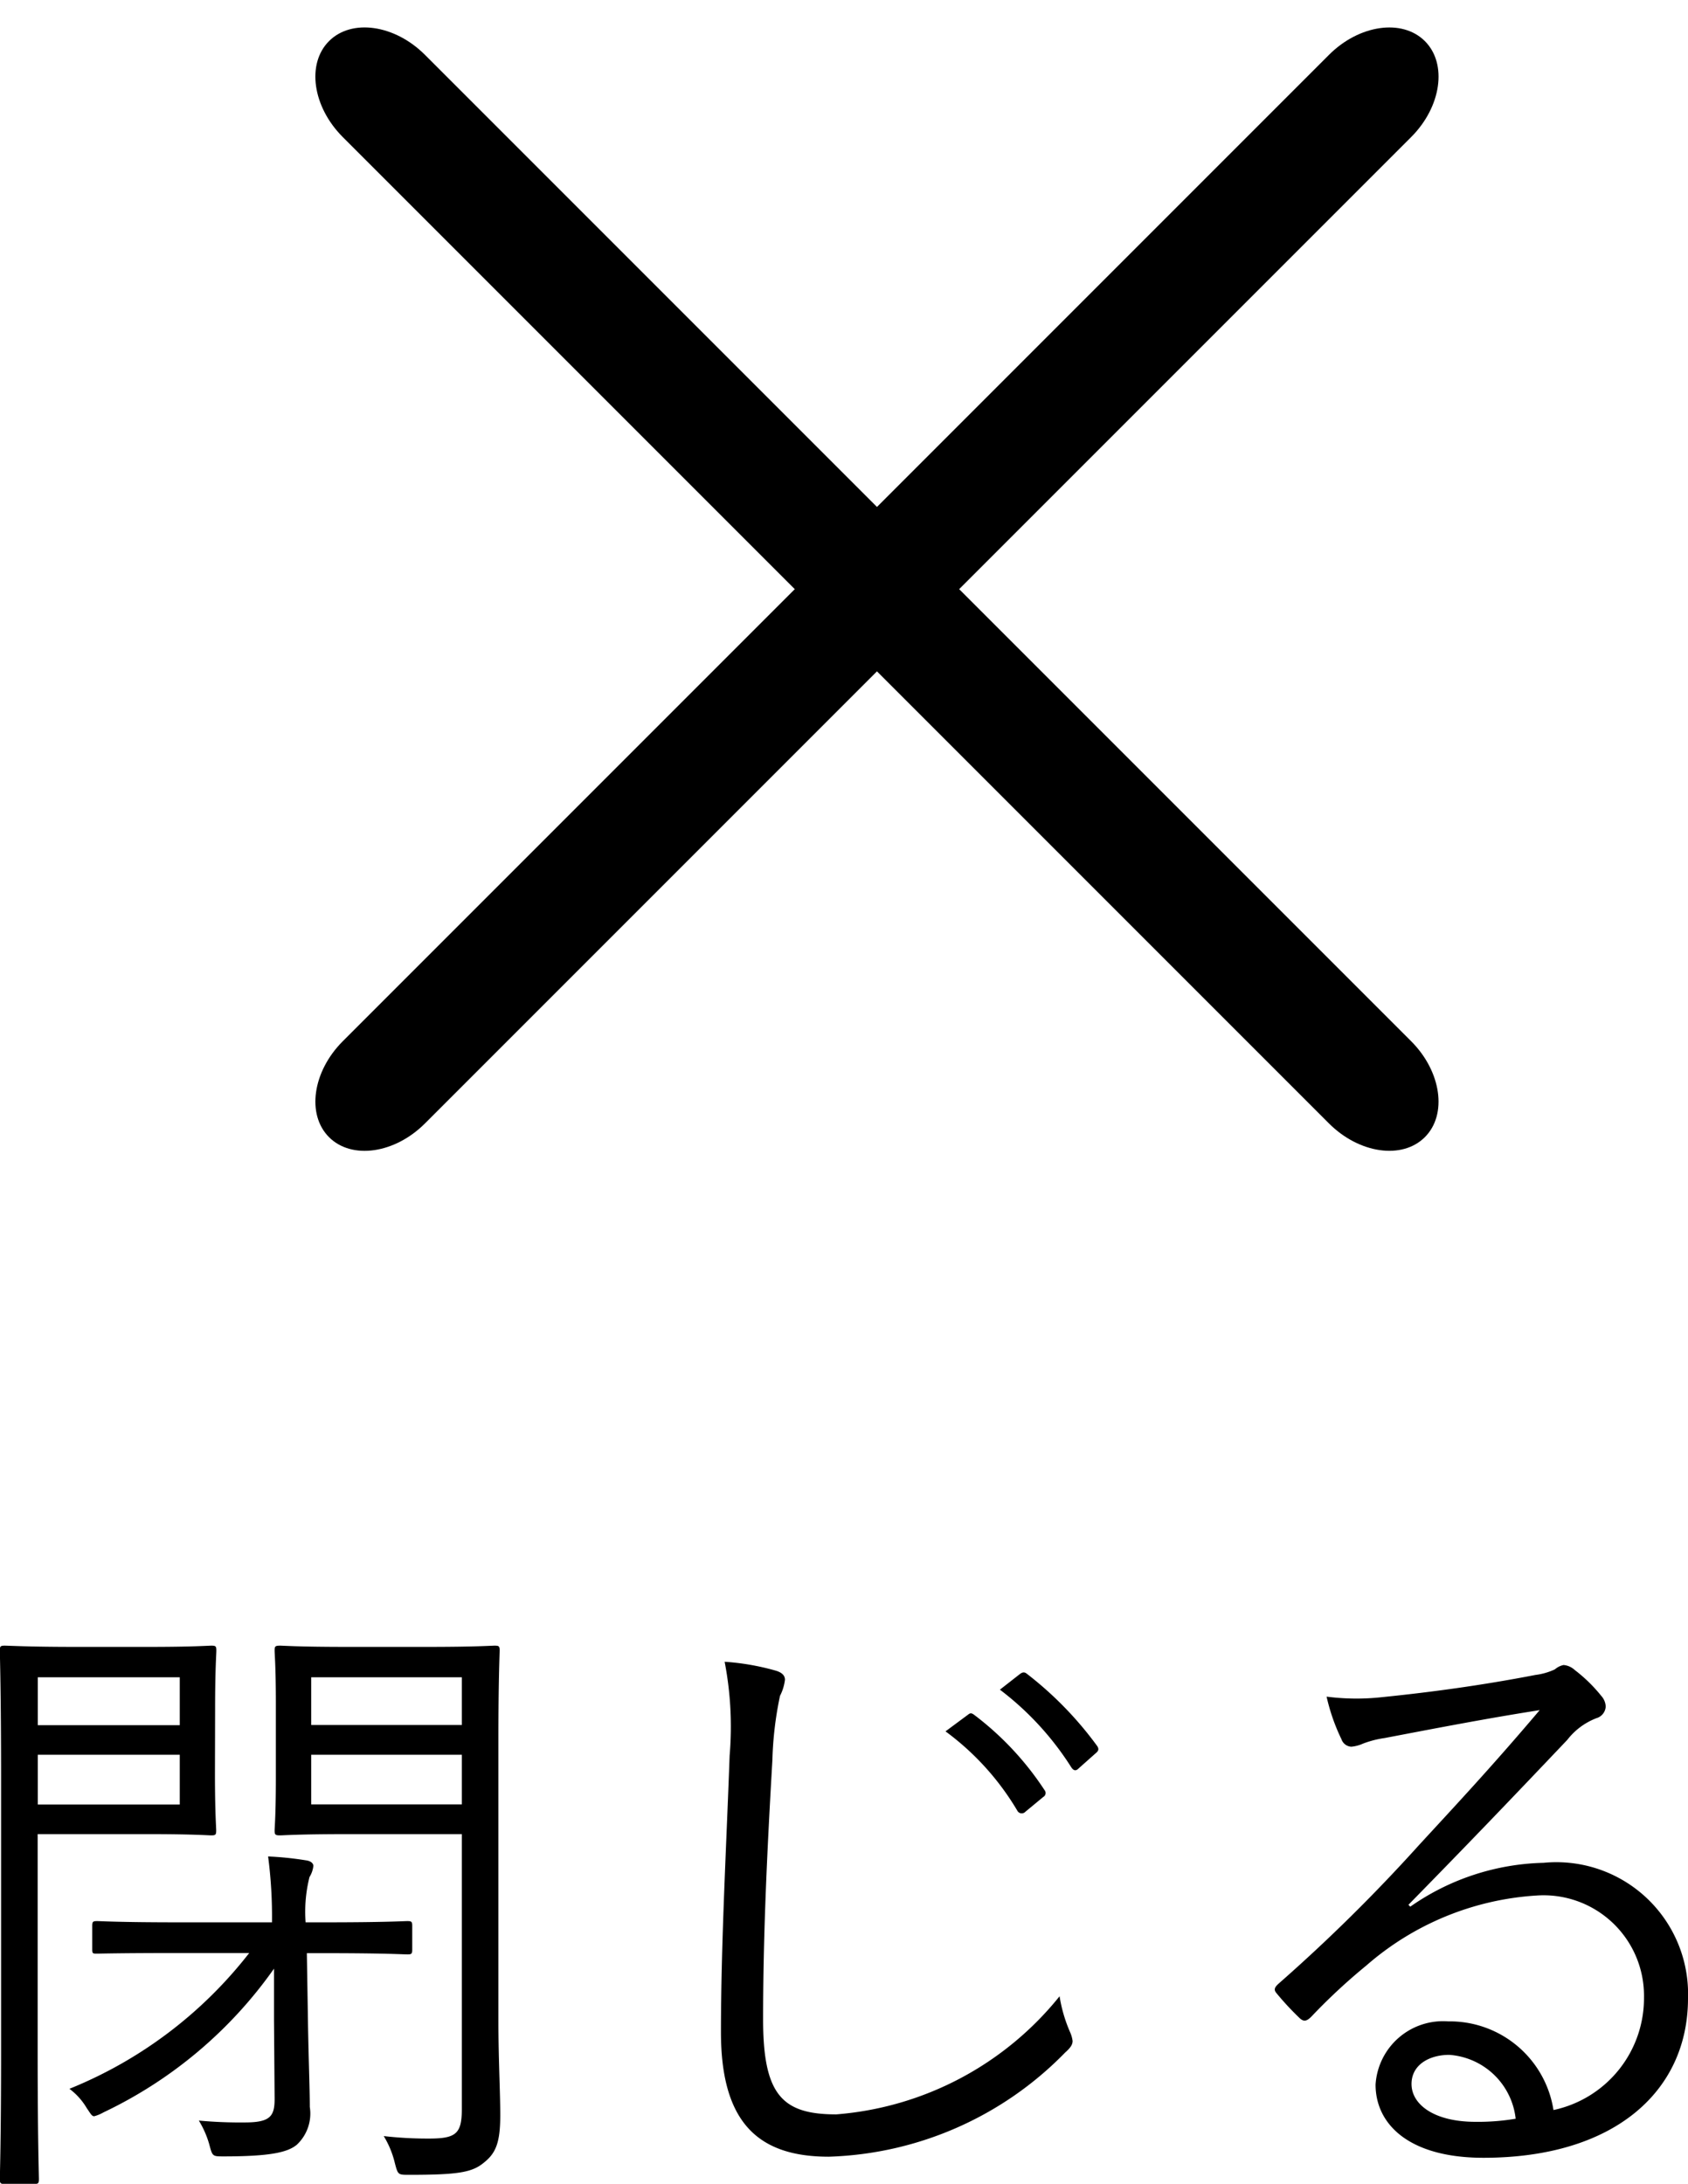 <svg xmlns="http://www.w3.org/2000/svg" width="43.568" height="56.355" viewBox="0 0 43.568 56.355">
  <g id="グループ_966" data-name="グループ 966" transform="translate(-318.568 -72.797)">
    <g id="グループ_657" data-name="グループ 657" transform="translate(6.203 53)">
      <g id="グループ_343" data-name="グループ 343" transform="translate(321.918 19.797) rotate(45)">
        <path id="パス_134" data-name="パス 134" d="M279,257.5H243c-1.1,0-2-.672-2-1.5s.9-1.5,2-1.5h36c1.1,0,2,.672,2,1.5S280.1,257.5,279,257.5Z" transform="translate(-241 -254.5)"/>
      </g>
      <g id="グループ_344" data-name="グループ 344" transform="translate(319.797 48.082) rotate(-45)">
        <path id="パス_134-2" data-name="パス 134" d="M279,257.5H243c-1.1,0-2-.672-2-1.5s.9-1.5,2-1.5h36c1.1,0,2,.672,2,1.5S280.1,257.5,279,257.5Z" transform="translate(-241 -254.5)"/>
      </g>
    </g>
    <path id="パス_398" data-name="パス 398" d="M14.432-10.32c0-1.552.032-2.192.032-2.288,0-.112-.016-.128-.128-.128-.08,0-.5.032-1.728.032h-2.08c-1.248,0-1.648-.032-1.728-.032-.128,0-.144.016-.144.128,0,.1.032.4.032,1.376v1.888c0,.992-.032,1.3-.032,1.376,0,.112.016.128.144.128.08,0,.48-.032,1.728-.032h2.96V-.784c0,.64-.144.768-.848.768A9.881,9.881,0,0,1,11.472-.08a2.391,2.391,0,0,1,.288.7c.08.3.08.3.368.3,1.28,0,1.632-.064,1.936-.32.3-.24.416-.512.416-1.216,0-.608-.048-1.44-.048-2.448Zm-.944,1.68H9.6V-9.92h3.888Zm0-2.048H9.6V-11.92h3.888ZM7.12-11.136c0-.976.032-1.376.032-1.472,0-.112-.016-.128-.128-.128-.08,0-.48.032-1.6.032H3.5c-1.184,0-1.712-.032-1.808-.032-.112,0-.128.016-.128.128,0,.1.032,1.072.032,3.36V-2.3c0,2.288-.032,3.232-.032,3.328,0,.112.016.128.128.128h.752c.112,0,.128-.016.128-.128,0-.1-.032-1.04-.032-3.328V-7.872h2.88c1.12,0,1.52.032,1.6.032.112,0,.128-.016.128-.128,0-.08-.032-.48-.032-1.472Zm-.912,2.5H2.544V-9.92H6.208Zm0-2.048H2.544V-11.92H6.208Zm6,5.184c0-.112-.016-.128-.128-.128-.08,0-.576.032-2.112.032H9.456a3.679,3.679,0,0,1,.1-1.168.682.682,0,0,0,.1-.288c0-.064-.064-.128-.192-.144a8.4,8.4,0,0,0-.976-.1,11.98,11.98,0,0,1,.1,1.7h-2.4c-1.536,0-2.032-.032-2.112-.032-.112,0-.128.016-.128.128V-4.9c0,.112.016.112.128.112.08,0,.576-.016,2.112-.016H8A11.179,11.179,0,0,1,3.36-1.3a1.7,1.7,0,0,1,.448.5c.1.144.128.208.192.208a1.021,1.021,0,0,0,.24-.1A11.32,11.32,0,0,0,8.64-4.4v1.328L8.656-1.04c0,.448-.112.608-.768.608A11.611,11.611,0,0,1,6.7-.48a2.455,2.455,0,0,1,.272.624c.08.3.08.3.368.3,1.184,0,1.648-.1,1.888-.3a1.1,1.1,0,0,0,.336-.976c0-.464-.032-1.232-.048-2.24L9.488-4.8h.48c1.536,0,2.032.032,2.112.032.112,0,.128-.016.128-.128Zm8.064-6.816A8.81,8.81,0,0,1,20.4-9.9c-.08,2.256-.224,4.864-.224,7.136,0,2.352.976,3.216,2.784,3.216a8.9,8.9,0,0,0,6.1-2.688c.144-.128.192-.208.192-.3a.814.814,0,0,0-.064-.224,3.787,3.787,0,0,1-.272-.928A8.222,8.222,0,0,1,23.152-.64c-1.392,0-1.888-.5-1.888-2.448,0-2.16.1-4.288.24-6.7A9.118,9.118,0,0,1,21.7-11.44a1.221,1.221,0,0,0,.128-.416c0-.112-.08-.192-.256-.24A6.357,6.357,0,0,0,20.272-12.32Zm5.7,1.792A6.908,6.908,0,0,1,27.824-8.48a.128.128,0,0,0,.208.032l.464-.384a.116.116,0,0,0,.032-.176,7.764,7.764,0,0,0-1.808-1.936c-.064-.048-.1-.064-.16-.016ZM27.376-11.6a7.642,7.642,0,0,1,1.84,2c.064.1.128.1.192.032l.432-.384c.08-.064.1-.112.048-.192a9.2,9.2,0,0,0-1.824-1.872c-.064-.048-.112-.032-.176.016ZM37.92-6.048c1.6-1.632,2.672-2.752,4.1-4.256a1.735,1.735,0,0,1,.752-.56.331.331,0,0,0,.24-.3.432.432,0,0,0-.112-.272,3.942,3.942,0,0,0-.688-.672.48.48,0,0,0-.288-.128.493.493,0,0,0-.224.112,1.67,1.67,0,0,1-.5.144c-1.408.272-2.72.448-3.984.576a5.964,5.964,0,0,1-1.408-.016,5.062,5.062,0,0,0,.384,1.1.283.283,0,0,0,.256.192.951.951,0,0,0,.3-.08,2.6,2.6,0,0,1,.56-.144c1.424-.272,2.672-.512,4-.72-1.232,1.456-2.192,2.48-3.12,3.488a43.568,43.568,0,0,1-3.616,3.568c-.112.1-.128.16-.064.24a7.38,7.38,0,0,0,.592.64c.112.112.192.1.32-.032A15.379,15.379,0,0,1,36.832-4.48a7.371,7.371,0,0,1,4.4-1.808A2.592,2.592,0,0,1,44-3.664,2.951,2.951,0,0,1,41.664-.752a2.709,2.709,0,0,0-2.72-2.288,1.745,1.745,0,0,0-1.872,1.632c0,1.024.864,1.888,2.784,1.888,3.392,0,5.28-1.728,5.28-4.112a3.4,3.4,0,0,0-3.728-3.5A6.246,6.246,0,0,0,37.968-6Zm2.768,5.52a5.805,5.805,0,0,1-1.04.08C38.576-.448,38-.9,38-1.424c0-.5.464-.752.976-.752A1.856,1.856,0,0,1,40.688-.528Z" transform="translate(317 128)"/>
  </g>
</svg>
